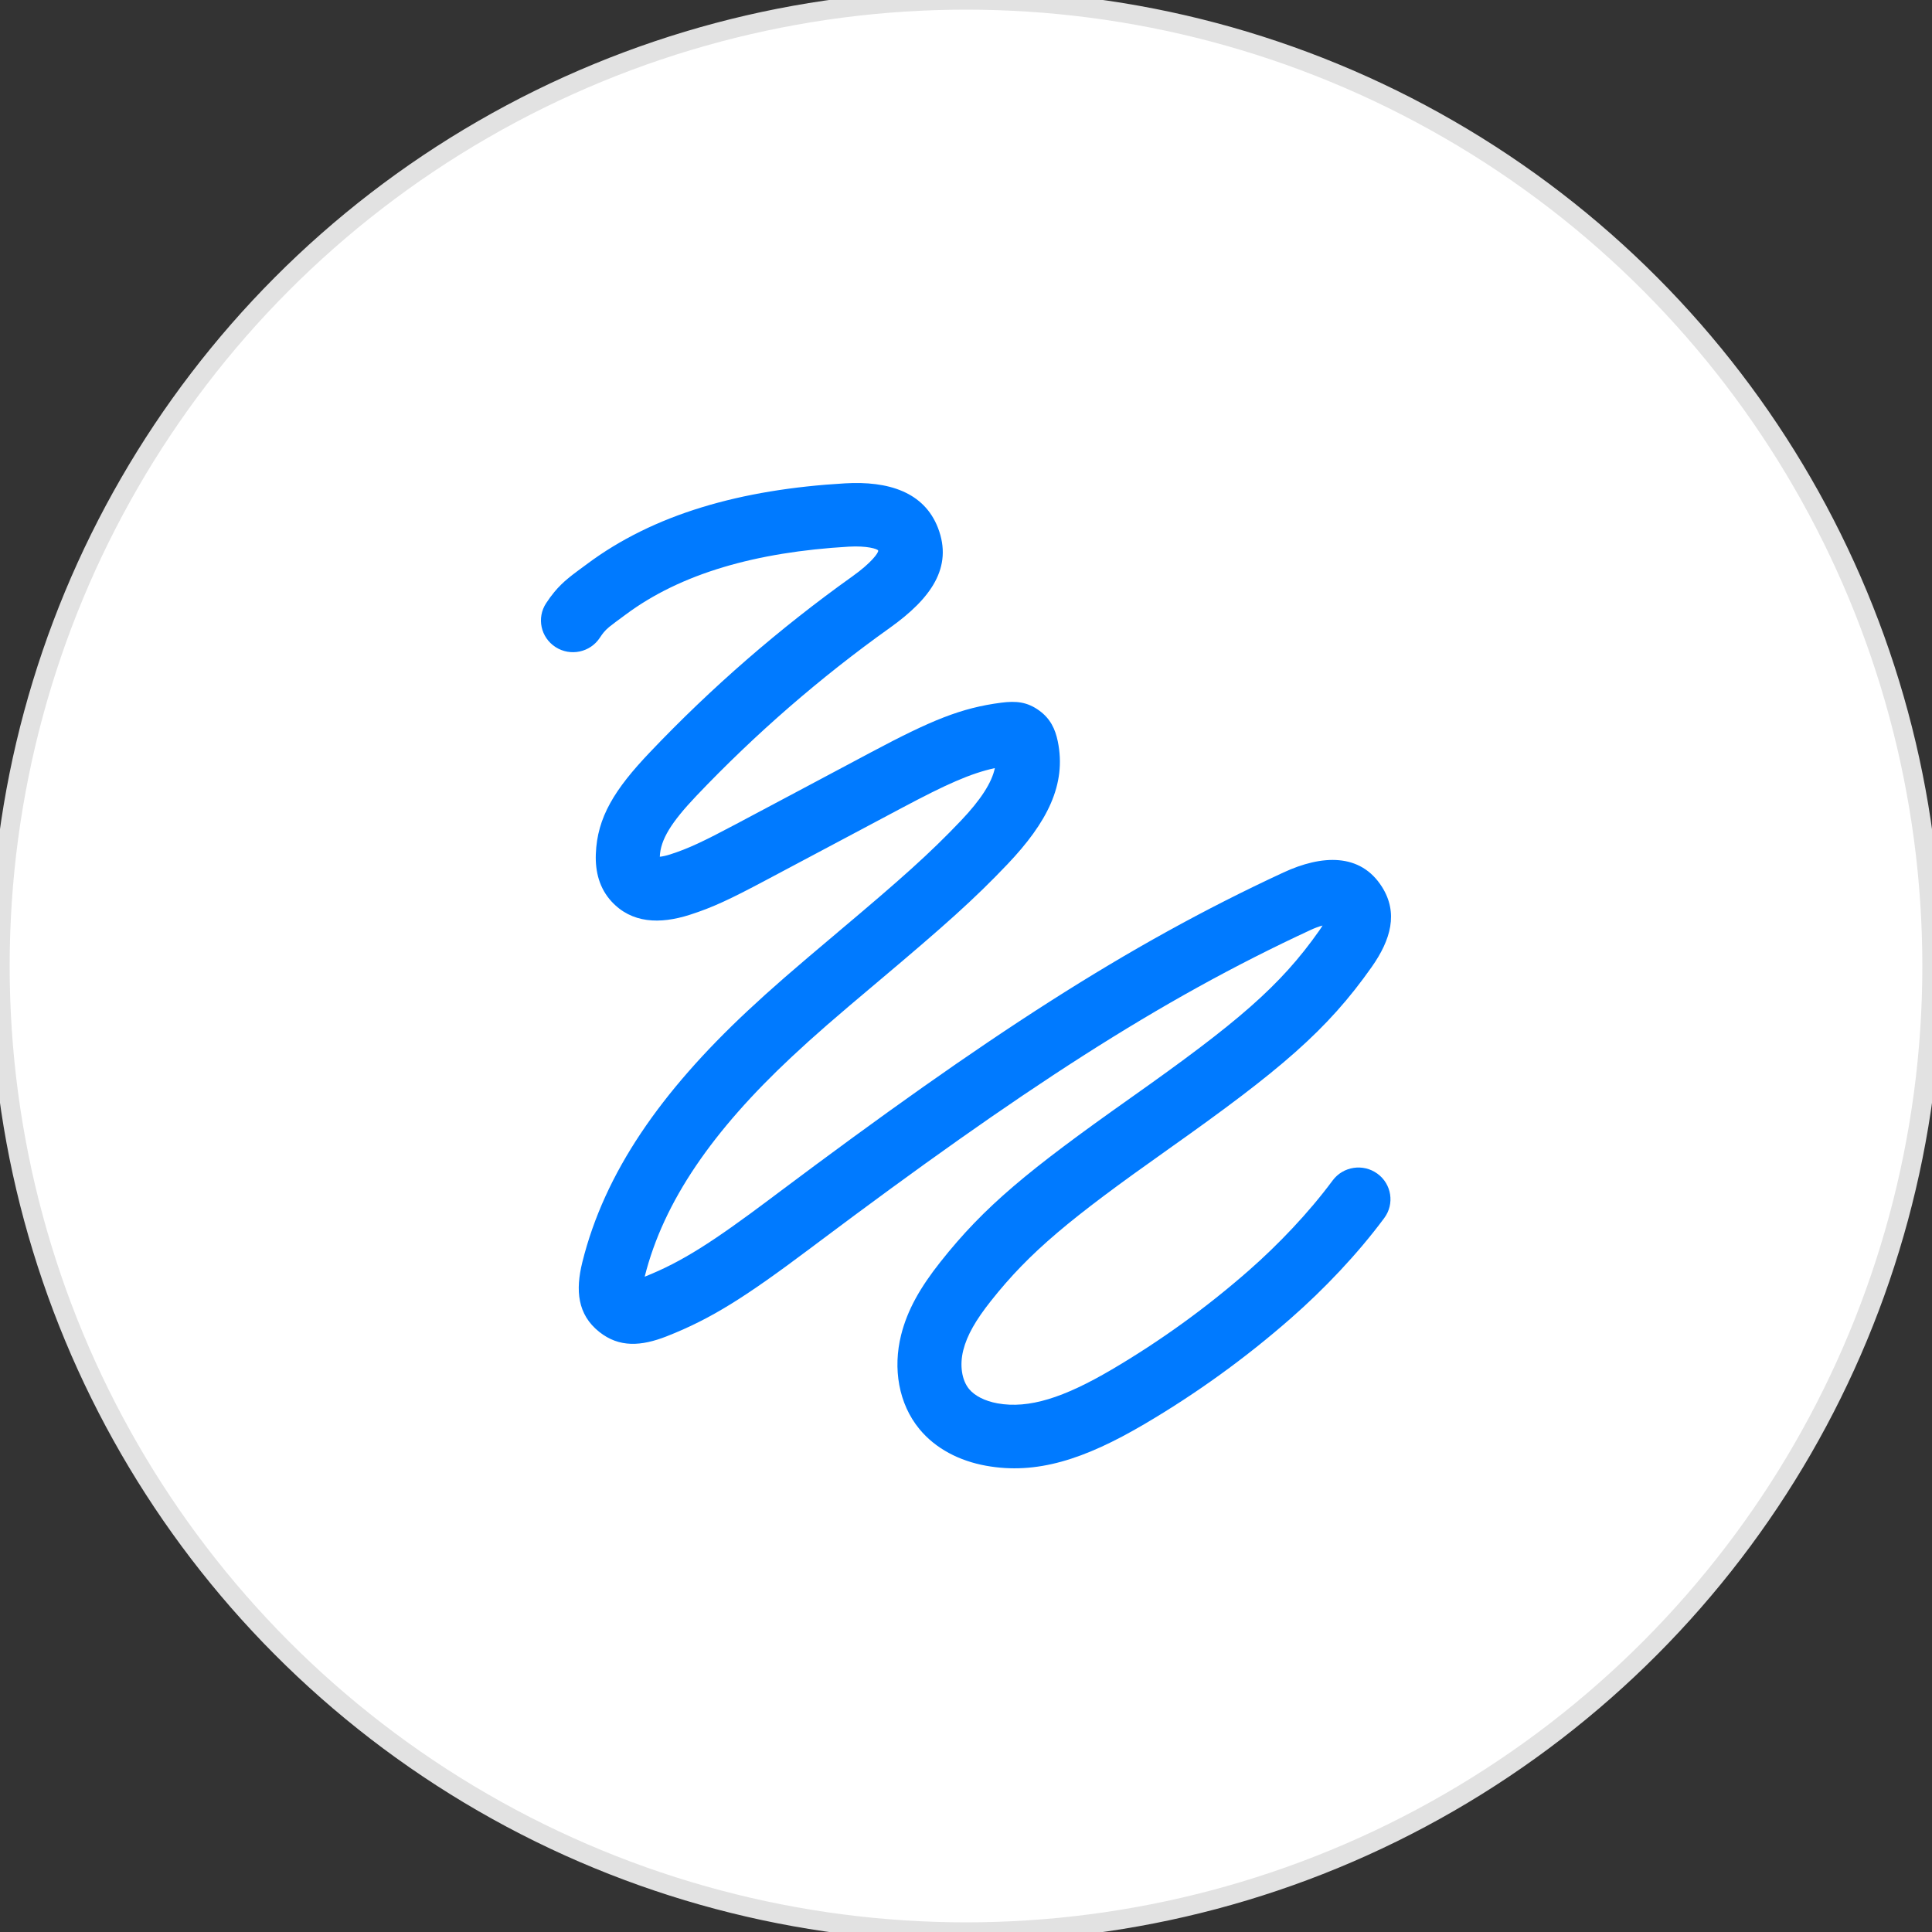 <svg xmlns="http://www.w3.org/2000/svg" width="100" height="100" viewBox="0 0 100 100">
    <rect x="0" y="0" width="100" height="100" fill="#333333" stroke="none"/>
    <g fill="none" fill-rule="evenodd">
        <circle cx="50" cy="50" r="50" fill="#FFF" stroke="#E2E2E2"/>
        <path fill="#007AFF" fill-rule="nonzero" d="M43.37 48.247c-2.369 1.994-3.416 2.9-4.67 4.071-4.494 4.204-7.406 8.369-8.56 13.02-.358 1.446-.254 2.698.873 3.597 1.04.831 2.186.745 3.49.234 2.34-.92 4.1-2.052 7.41-4.534l.356-.267c10.605-7.954 17.687-12.581 25.567-16.233.214-.1.427-.177.619-.23-.05.082-.106.17-.17.261-2.031 2.89-4.267 4.775-9.704 8.62l-.121.086c-5.236 3.703-7.503 5.562-9.784 8.445-1.042 1.317-1.706 2.475-2.034 3.78-.432 1.727-.137 3.558.95 4.875.835 1.012 2.066 1.645 3.443 1.894 2.613.474 5.09-.328 8.183-2.145 2.707-1.59 5.263-3.437 7.62-5.507 1.676-1.47 3.407-3.276 4.811-5.169.542-.73.384-1.758-.354-2.295-.737-.537-1.775-.38-2.317.35-1.25 1.687-2.825 3.33-4.337 4.658-2.201 1.931-4.587 3.655-7.114 5.14-2.463 1.446-4.274 2.032-5.897 1.739-.654-.119-1.18-.389-1.471-.742-.373-.452-.497-1.222-.3-2.007.194-.772.646-1.56 1.427-2.546 2.02-2.553 4.12-4.276 9.1-7.797l.121-.087c5.745-4.063 8.176-6.114 10.499-9.416.985-1.403 1.38-2.792.522-4.143-1.114-1.755-3.104-1.662-5.097-.739-8.142 3.775-15.386 8.508-26.163 16.59l-.356.268c-3.03 2.272-4.609 3.293-6.543 4.064.982-3.918 3.548-7.58 7.607-11.376 1.197-1.12 2.215-2 4.483-3.908 3.452-2.906 4.955-4.244 6.694-6.072 2.035-2.142 3.062-4.113 2.597-6.357-.132-.64-.386-1.172-.954-1.586-.63-.46-1.21-.509-1.964-.413-2.1.27-3.644.92-6.722 2.555l-3.505 1.866-3.507 1.864c-1.704.905-2.48 1.272-3.416 1.571-.2.064-.384.104-.53.119.032-.887.595-1.786 1.897-3.156 3.05-3.207 6.408-6.123 10.015-8.696 2.116-1.51 3.275-3.123 2.486-5.169-.72-1.863-2.576-2.437-4.815-2.306-5.388.313-9.893 1.592-13.361 4.183l-.489.361c-.192.142-.328.247-.46.357-.278.228-.51.454-.733.724-.145.174-.284.364-.424.578-.5.761-.28 1.777.487 2.271.768.494 1.794.278 2.293-.483.075-.115.141-.206.204-.282.083-.1.168-.182.29-.284.082-.066.178-.14.328-.252l.5-.369c2.865-2.14 6.767-3.248 11.56-3.527.94-.055 1.49.115 1.524.2.036.099-.349.637-1.327 1.333-3.778 2.696-7.296 5.75-10.49 9.111-1.821 1.915-2.729 3.361-2.797 5.273-.033.916.191 1.77.808 2.444 1.044 1.138 2.5 1.19 4.052.695 1.186-.38 2.088-.806 3.901-1.77l3.572-1.898 3.506-1.864c2.273-1.209 3.546-1.786 4.815-2.062-.157.756-.742 1.655-1.754 2.719-1.627 1.709-3.068 2.992-6.37 5.77z"/>
    </g>
</svg>
